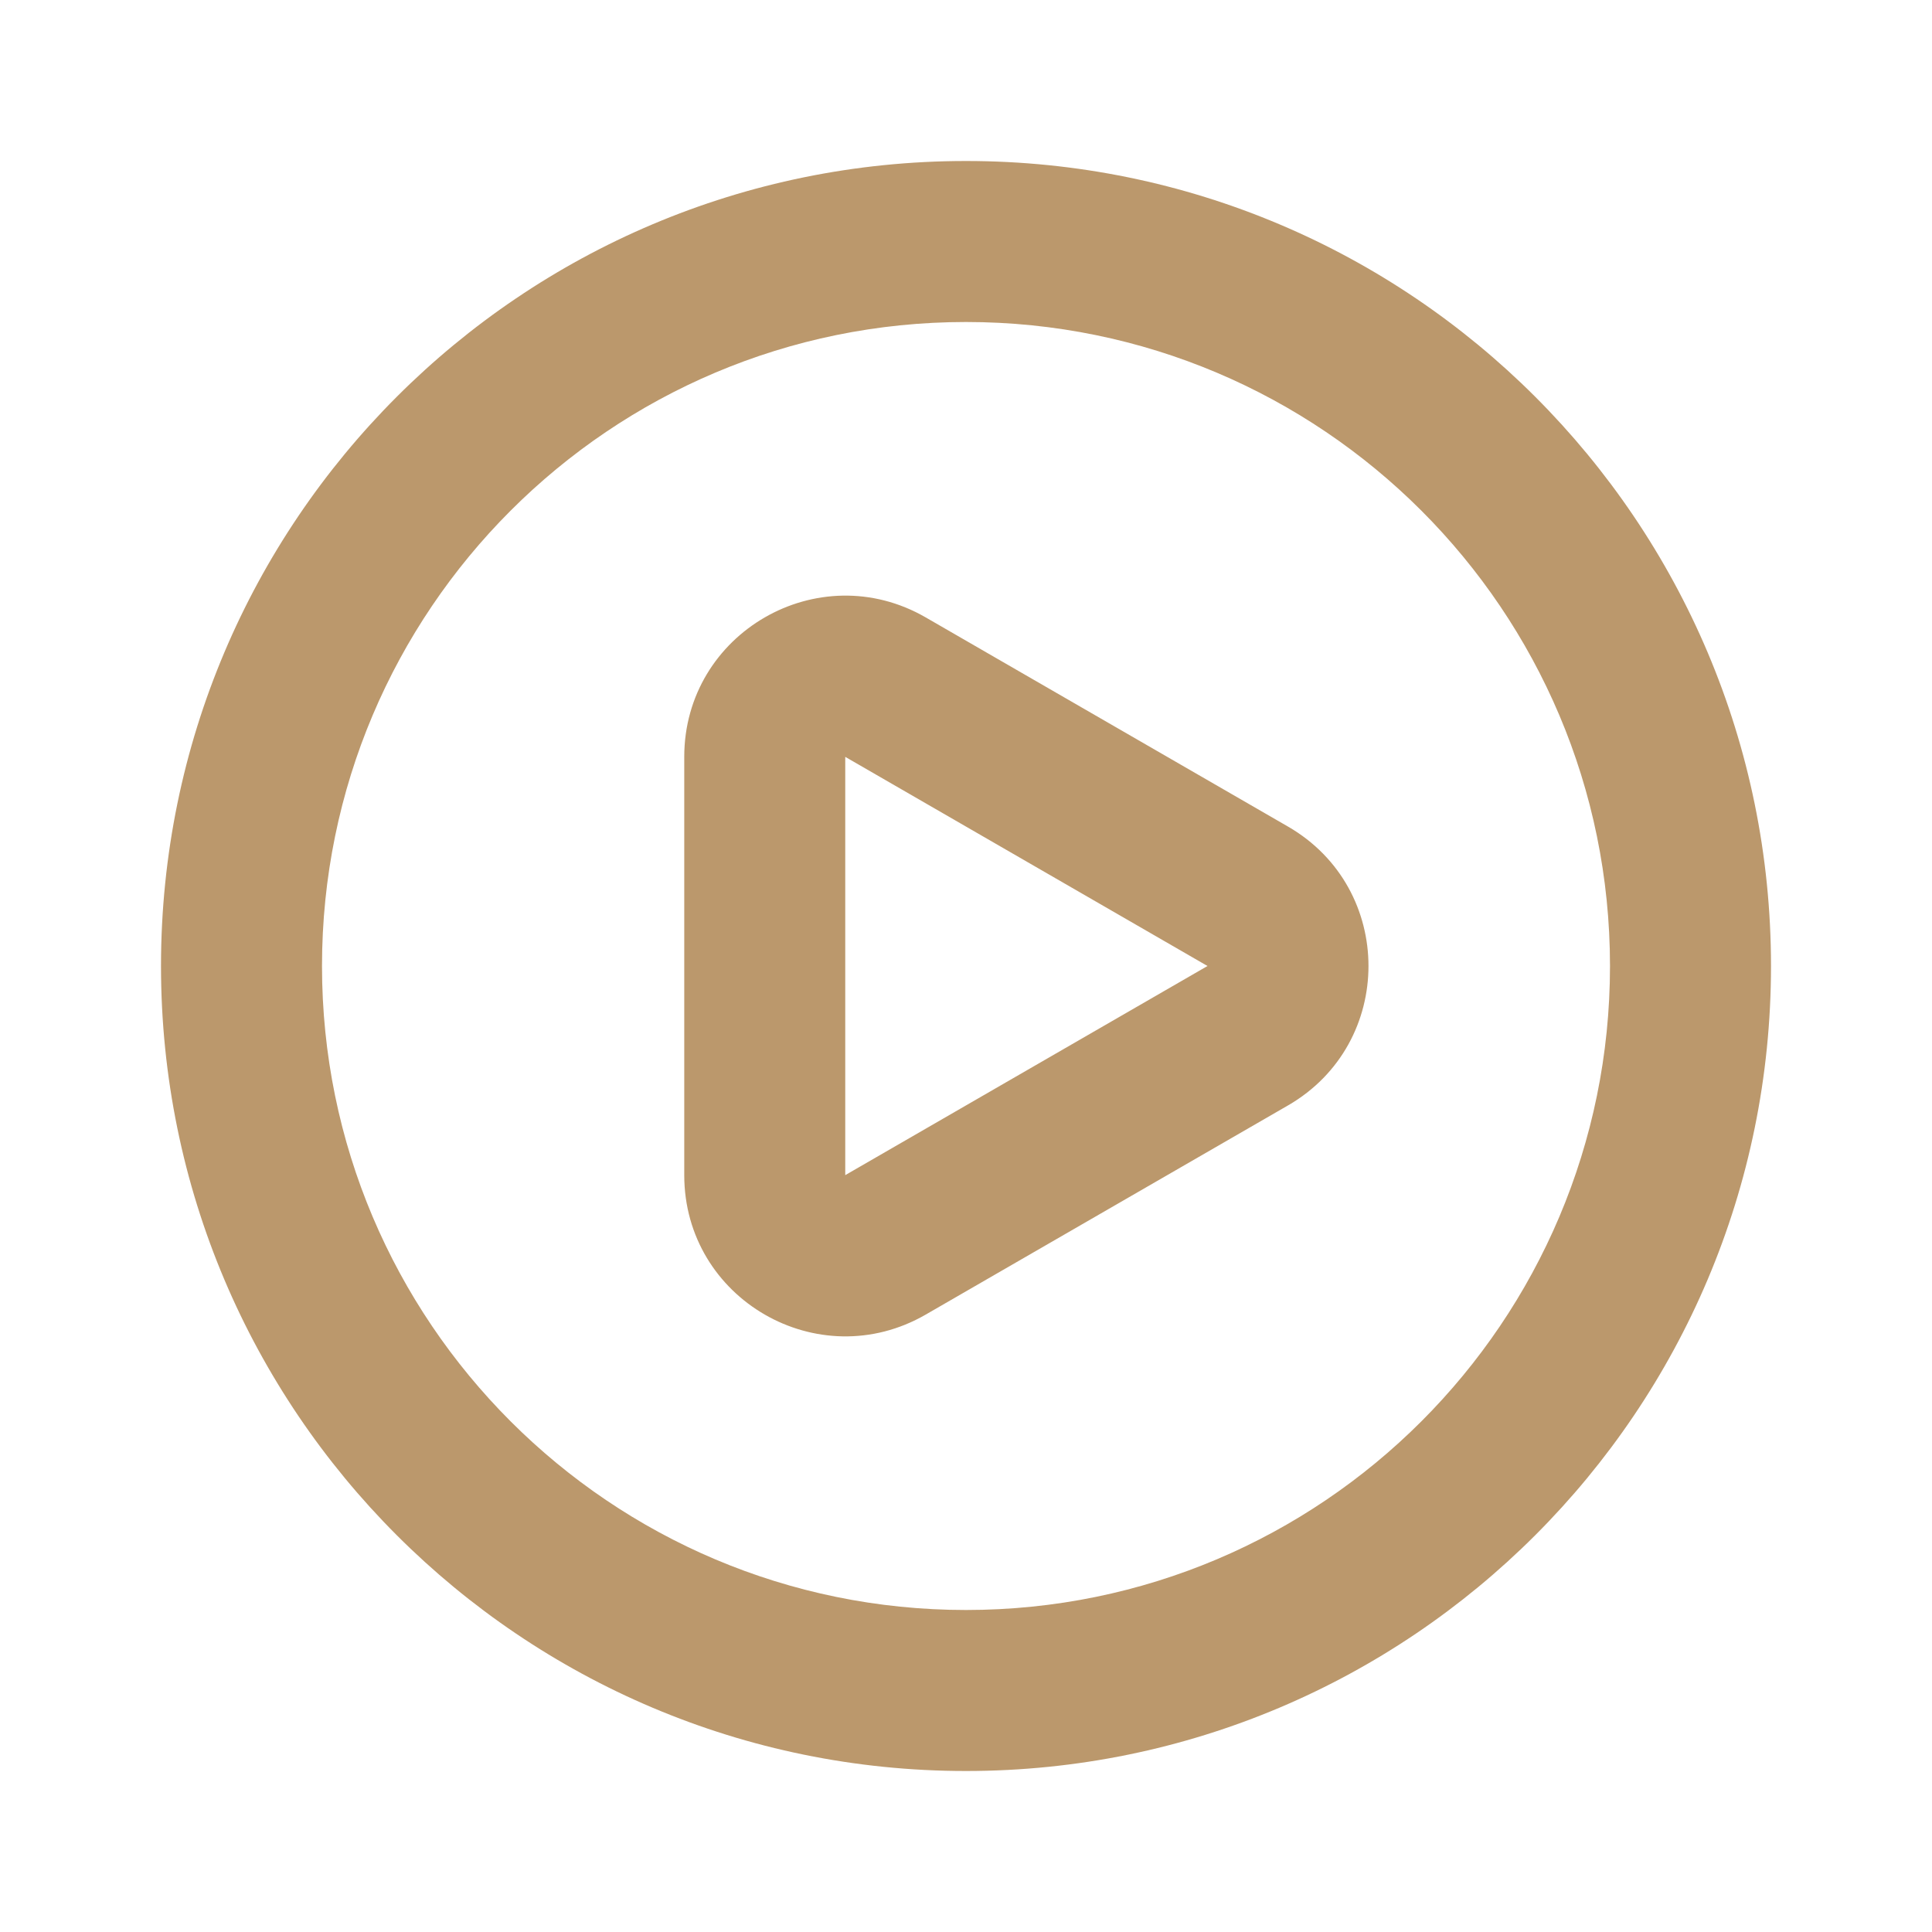 <svg width="24" height="24" viewBox="0 0 24 24" fill="none" xmlns="http://www.w3.org/2000/svg">
<path fill-rule="evenodd" clip-rule="evenodd" d="M12 4C7.582 4 4 7.582 4 12C4 16.418 7.582 20 12 20C16.418 20 20 16.418 20 12C20 7.582 16.418 4 12 4ZM2 12C2 6.477 6.477 2 12 2C17.523 2 22 6.477 22 12C22 17.523 17.523 22 12 22C6.477 22 2 17.523 2 12ZM8.5 9.402C8.5 7.862 10.167 6.9 11.5 7.67L16 10.268C17.333 11.038 17.333 12.962 16 13.732L11.5 16.33C10.167 17.1 8.5 16.138 8.5 14.598V9.402ZM15 12L10.5 9.402V14.598L15 12Z" fill="#BB986C"/>
</svg>

